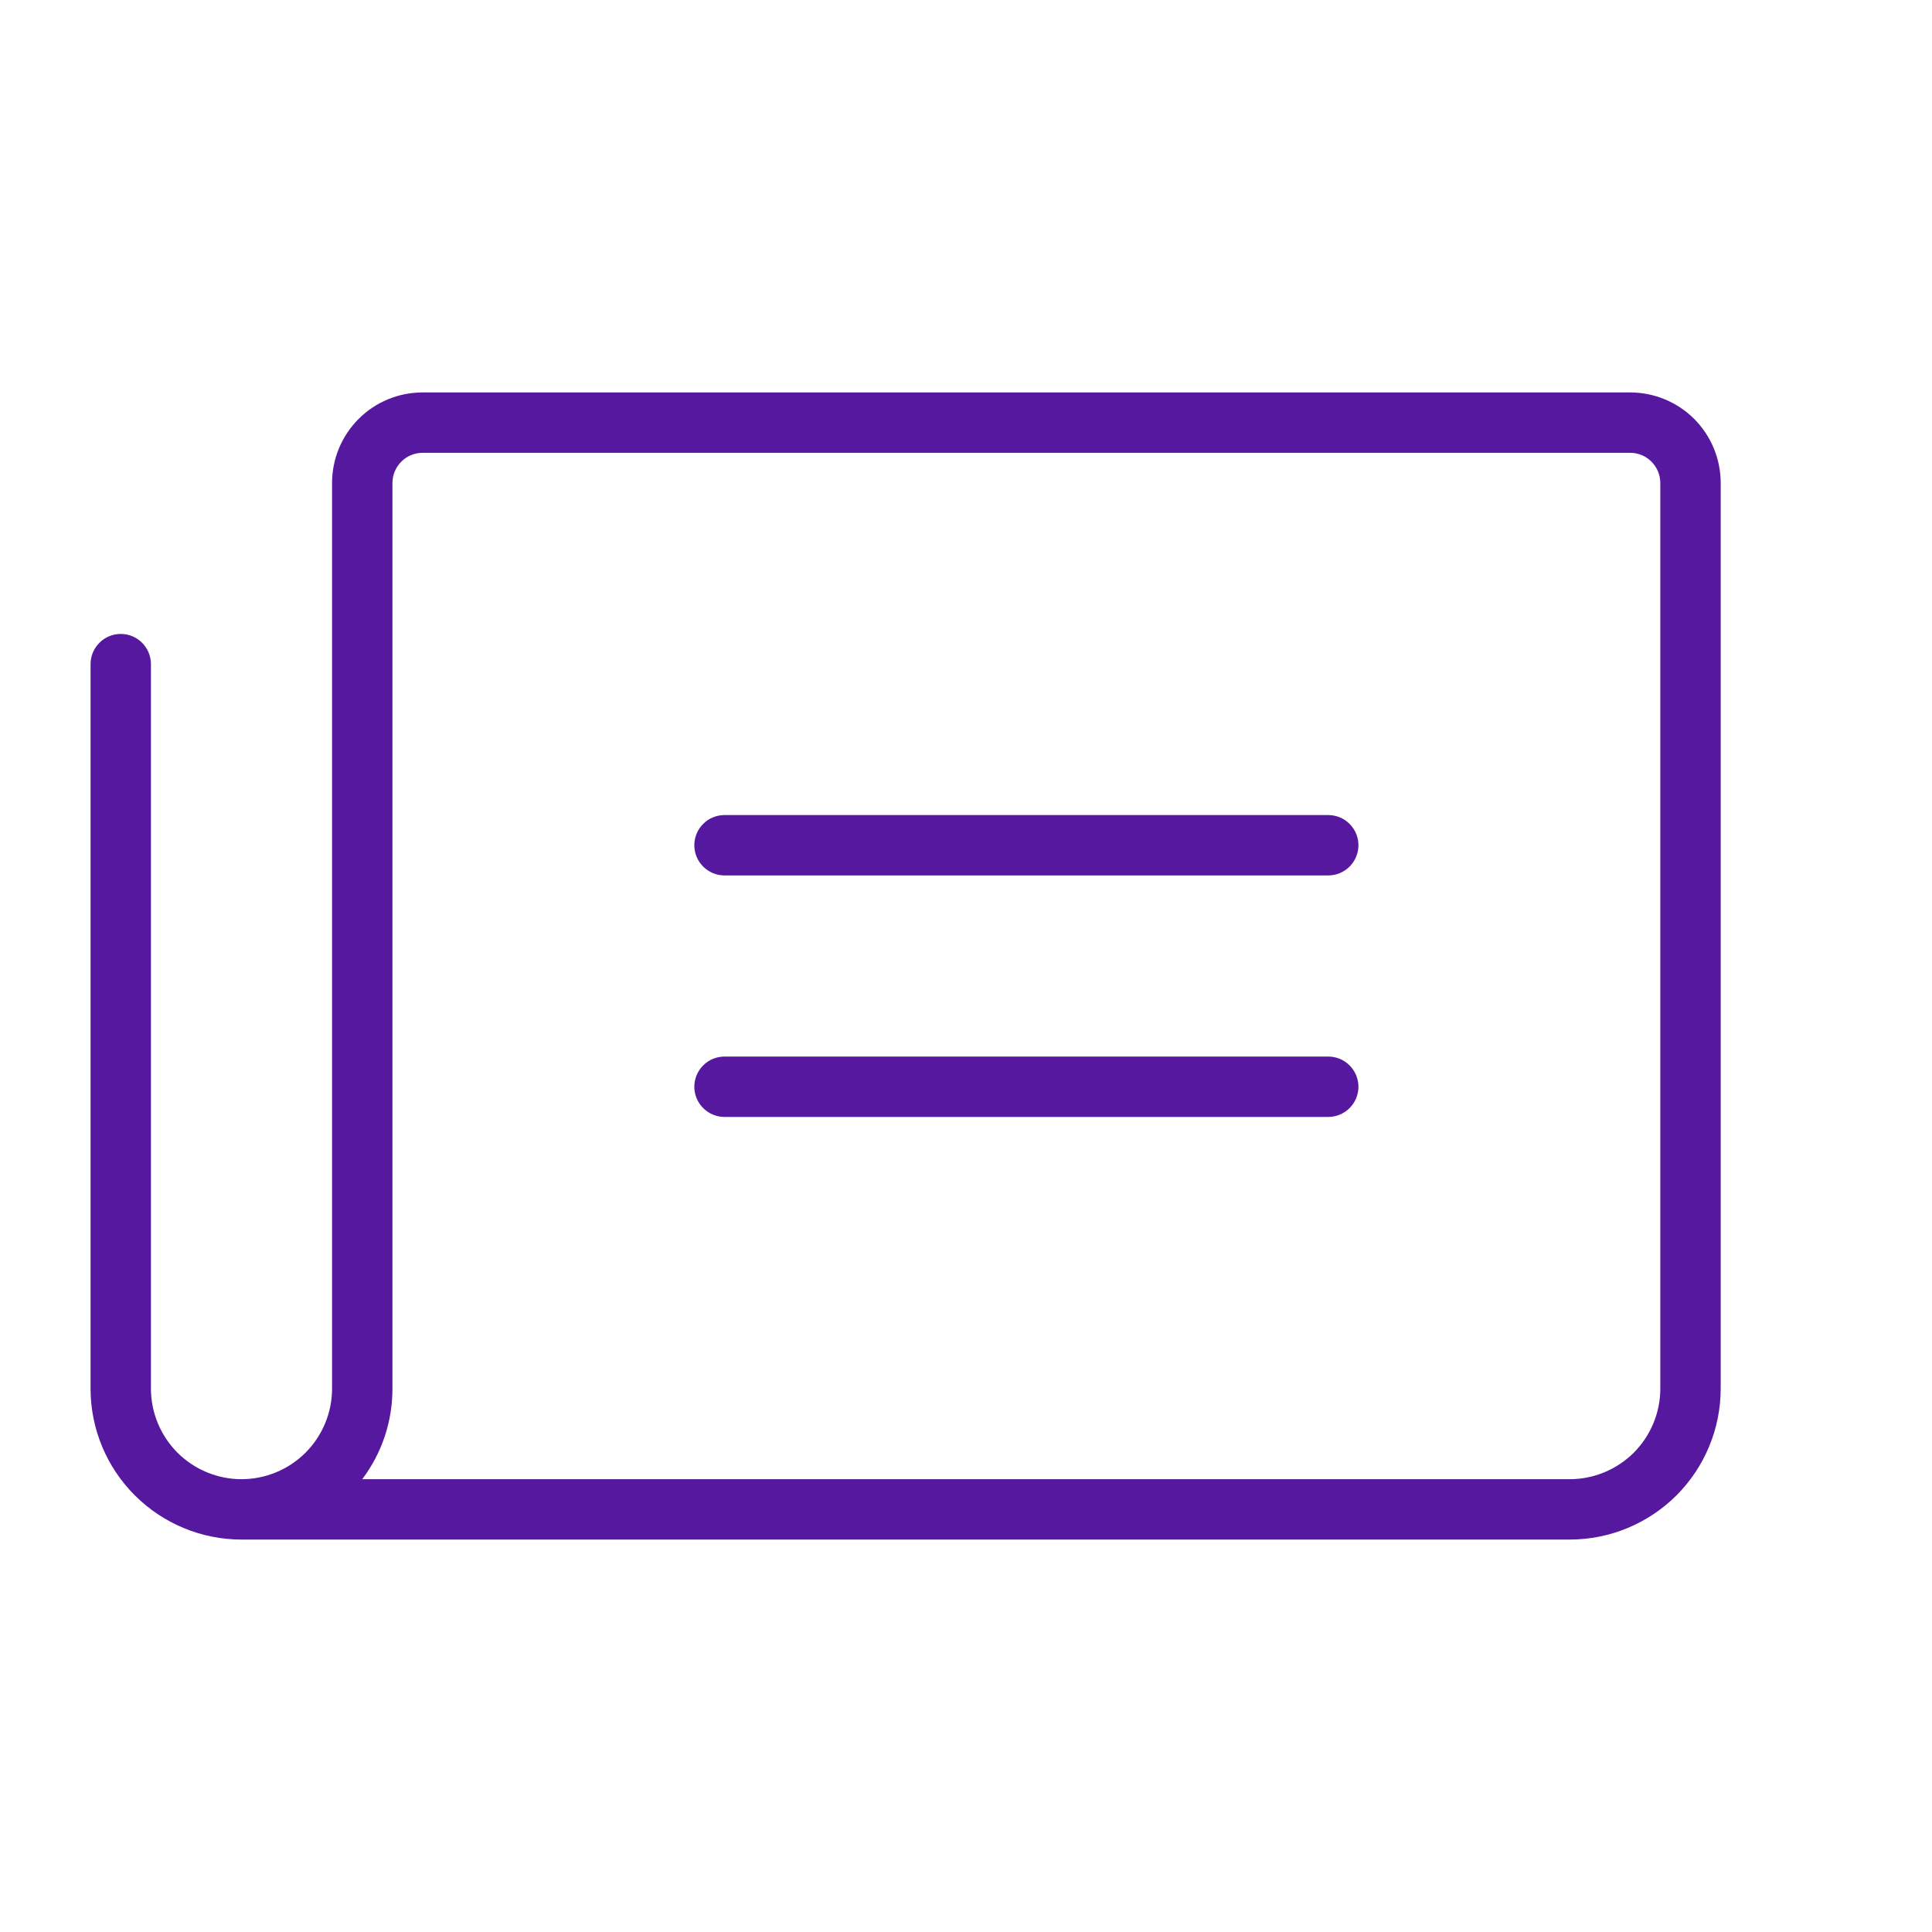 <svg width="24" height="24" viewBox="0 0 24 24" fill="none" xmlns="http://www.w3.org/2000/svg">
<g id="Newspaper">
<path id="Vector" d="M16.875 10.5C16.875 10.599 16.835 10.695 16.765 10.765C16.695 10.835 16.599 10.875 16.5 10.875H9C8.901 10.875 8.805 10.835 8.735 10.765C8.665 10.695 8.625 10.599 8.625 10.5C8.625 10.4 8.665 10.305 8.735 10.235C8.805 10.164 8.901 10.125 9 10.125H16.5C16.599 10.125 16.695 10.164 16.765 10.235C16.835 10.305 16.875 10.4 16.875 10.5ZM16.5 13.125H9C8.901 13.125 8.805 13.164 8.735 13.235C8.665 13.305 8.625 13.4 8.625 13.5C8.625 13.599 8.665 13.695 8.735 13.765C8.805 13.835 8.901 13.875 9 13.875H16.5C16.599 13.875 16.695 13.835 16.765 13.765C16.835 13.695 16.875 13.599 16.875 13.5C16.875 13.4 16.835 13.305 16.765 13.235C16.695 13.164 16.599 13.125 16.5 13.125ZM21.375 6V17.25C21.375 17.747 21.177 18.224 20.826 18.576C20.474 18.927 19.997 19.125 19.5 19.125H3C2.504 19.125 2.028 18.928 1.677 18.578C1.325 18.228 1.127 17.753 1.125 17.257V8.25C1.125 8.15 1.165 8.055 1.235 7.985C1.305 7.914 1.401 7.875 1.5 7.875C1.599 7.875 1.695 7.914 1.765 7.985C1.835 8.055 1.875 8.15 1.875 8.25V17.25C1.875 17.548 1.994 17.834 2.204 18.045C2.415 18.256 2.702 18.375 3 18.375C3.298 18.375 3.585 18.256 3.796 18.045C4.006 17.834 4.125 17.548 4.125 17.25V6C4.125 5.701 4.244 5.415 4.455 5.204C4.665 4.993 4.952 4.875 5.25 4.875H20.25C20.548 4.875 20.834 4.993 21.046 5.204C21.256 5.415 21.375 5.701 21.375 6ZM20.625 6C20.625 5.9 20.585 5.805 20.515 5.735C20.445 5.664 20.349 5.625 20.25 5.625H5.25C5.151 5.625 5.055 5.664 4.985 5.735C4.915 5.805 4.875 5.9 4.875 6V17.25C4.876 17.656 4.744 18.051 4.5 18.375H19.5C19.798 18.375 20.084 18.256 20.296 18.045C20.506 17.834 20.625 17.548 20.625 17.25V6Z" fill="#56189E"/>
</g>
</svg>
